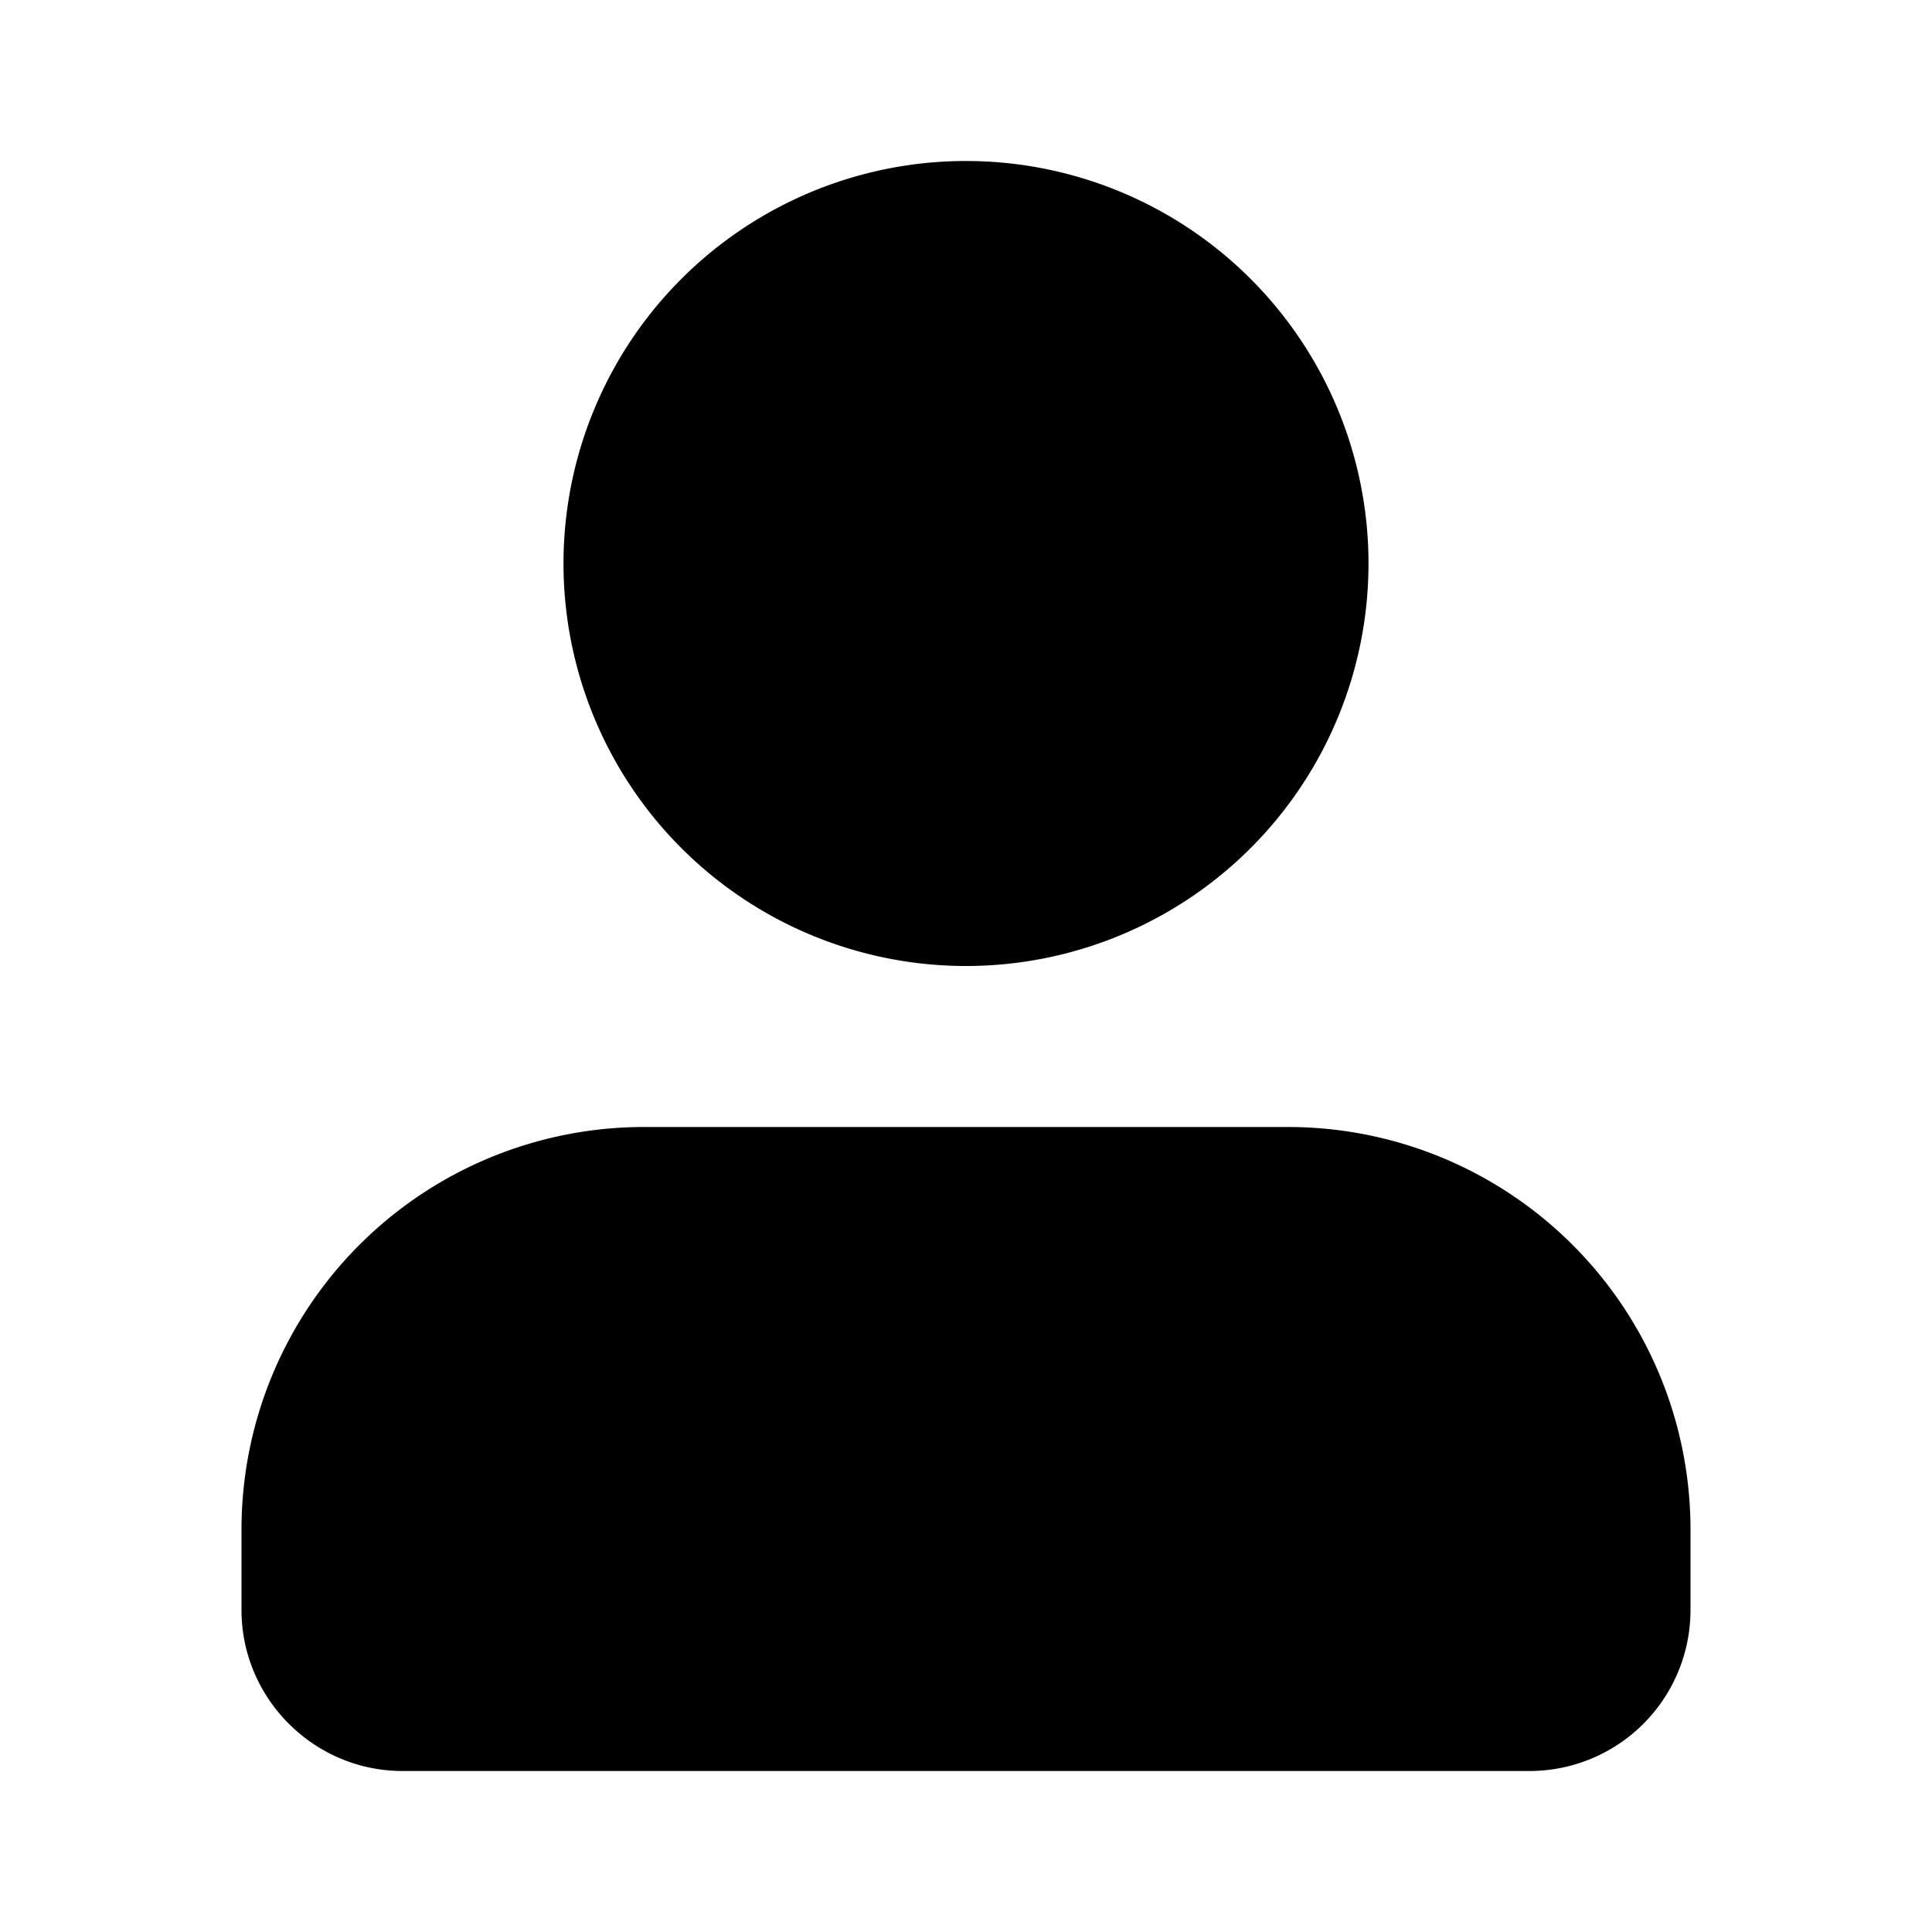 <svg xmlns="http://www.w3.org/2000/svg" viewBox="0 0 24 24" class="icon-user"><path class="primary" d="M12 12a5 5 0 1 1 0-10 5 5 0 0 1 0 10z"/><path class="secondary" d="M21 20v-1a5 5 0 0 0-5-5H8a5 5 0 0 0-5 5v1c0 1.1.9 2 2 2h14a2 2 0 0 0 2-2z"/></svg>